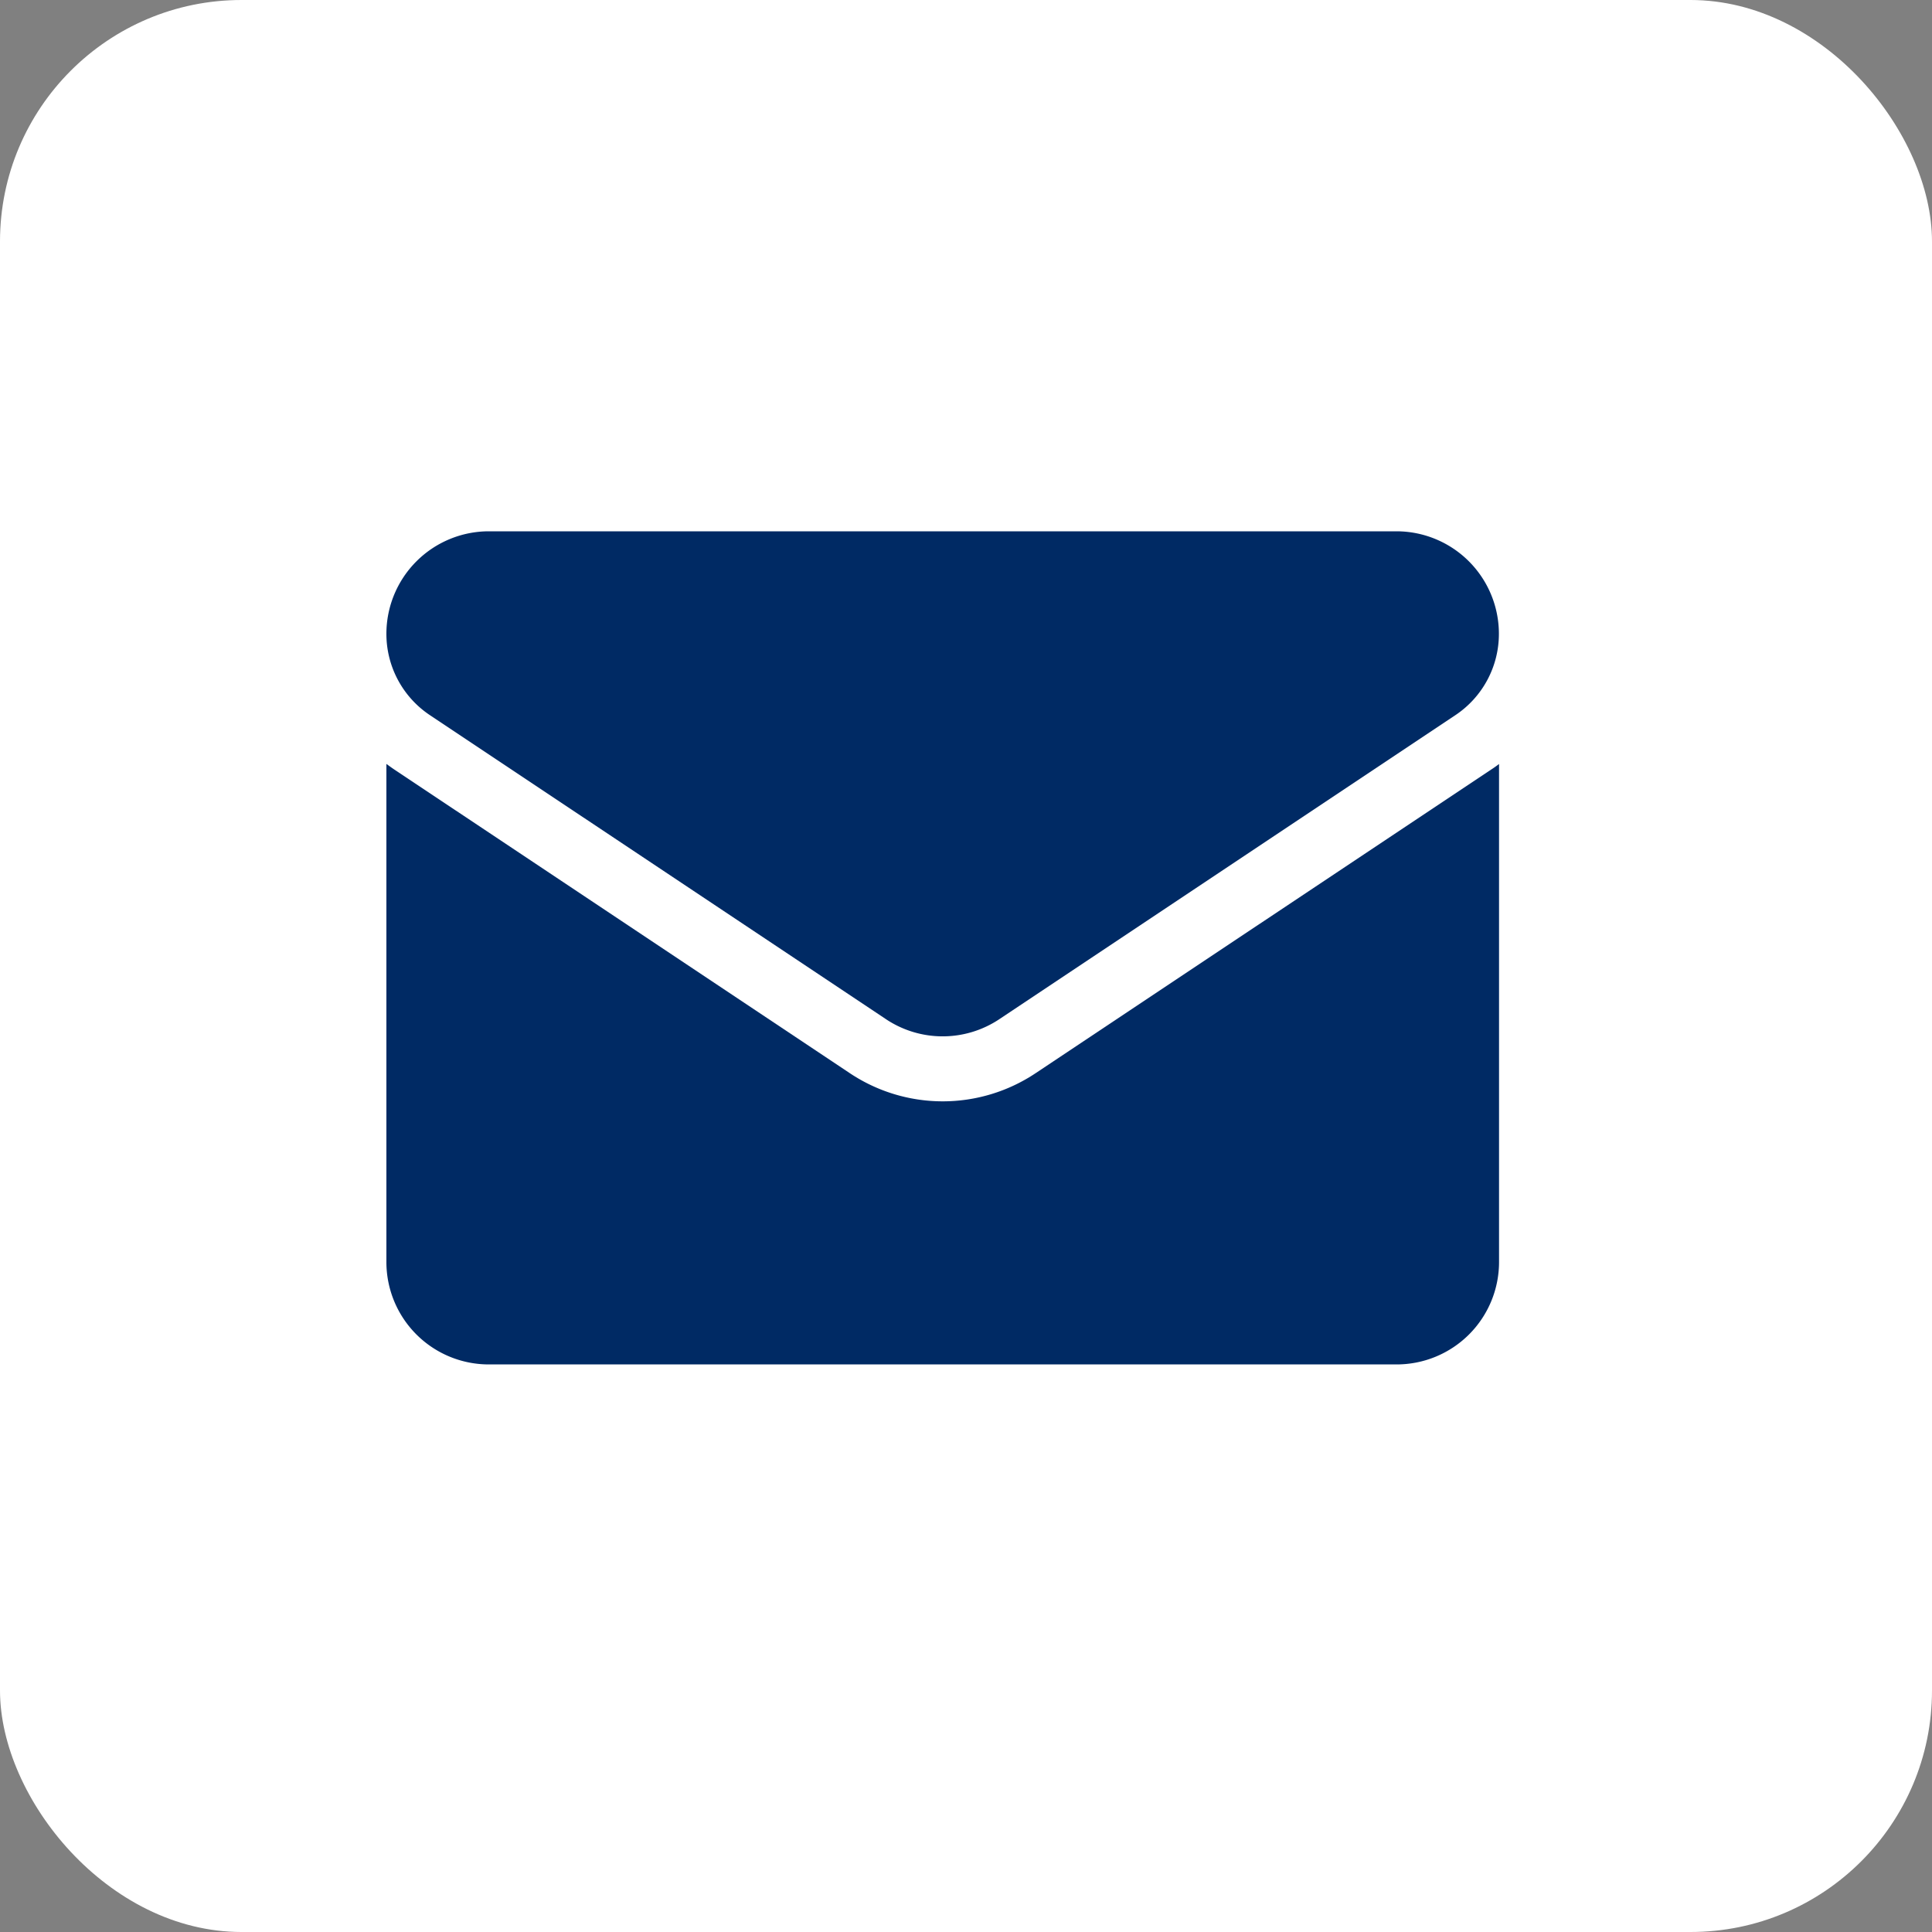<?xml version="1.0" encoding="UTF-8"?>
<svg xmlns="http://www.w3.org/2000/svg" width="40" height="40" viewBox="0 0 40 40">
  <rect x="0" y="0" width="40" height="40" fill="#808080" stroke="none"/>
  <g id="Group_60338" data-name="Group 60338" transform="translate(0 -60)">
    <rect id="Rectangle_101" data-name="Rectangle 101" width="40" height="40" rx="5" transform="translate(0 60)" fill="#fff"></rect>
    <g id="Group_58667" data-name="Group 58667" transform="translate(8 71)">
      <path id="Path_68741" data-name="Path 68741" d="M13.443,177.8a3.465,3.465,0,0,1-3.85,0l-9.44-6.293c-.052-.035-.1-.071-.153-.109v10.312a2.12,2.12,0,0,0,2.121,2.121H20.915a2.12,2.12,0,0,0,2.121-2.121V171.4c-.05.038-.1.074-.154.109Z" transform="translate(0 -166.582)" fill="#002a64"></path>
      <path id="Path_68742" data-name="Path 68742" d="M.9,68.072l9.44,6.293a2.115,2.115,0,0,0,2.353,0l9.44-6.293a2.021,2.021,0,0,0,.9-1.686,2.122,2.122,0,0,0-2.12-2.12H2.12A2.123,2.123,0,0,0,0,66.387a2.021,2.021,0,0,0,.9,1.685Z" transform="translate(0 -64.266)" fill="#002a64"></path>
    </g>
  </g>
</svg>
